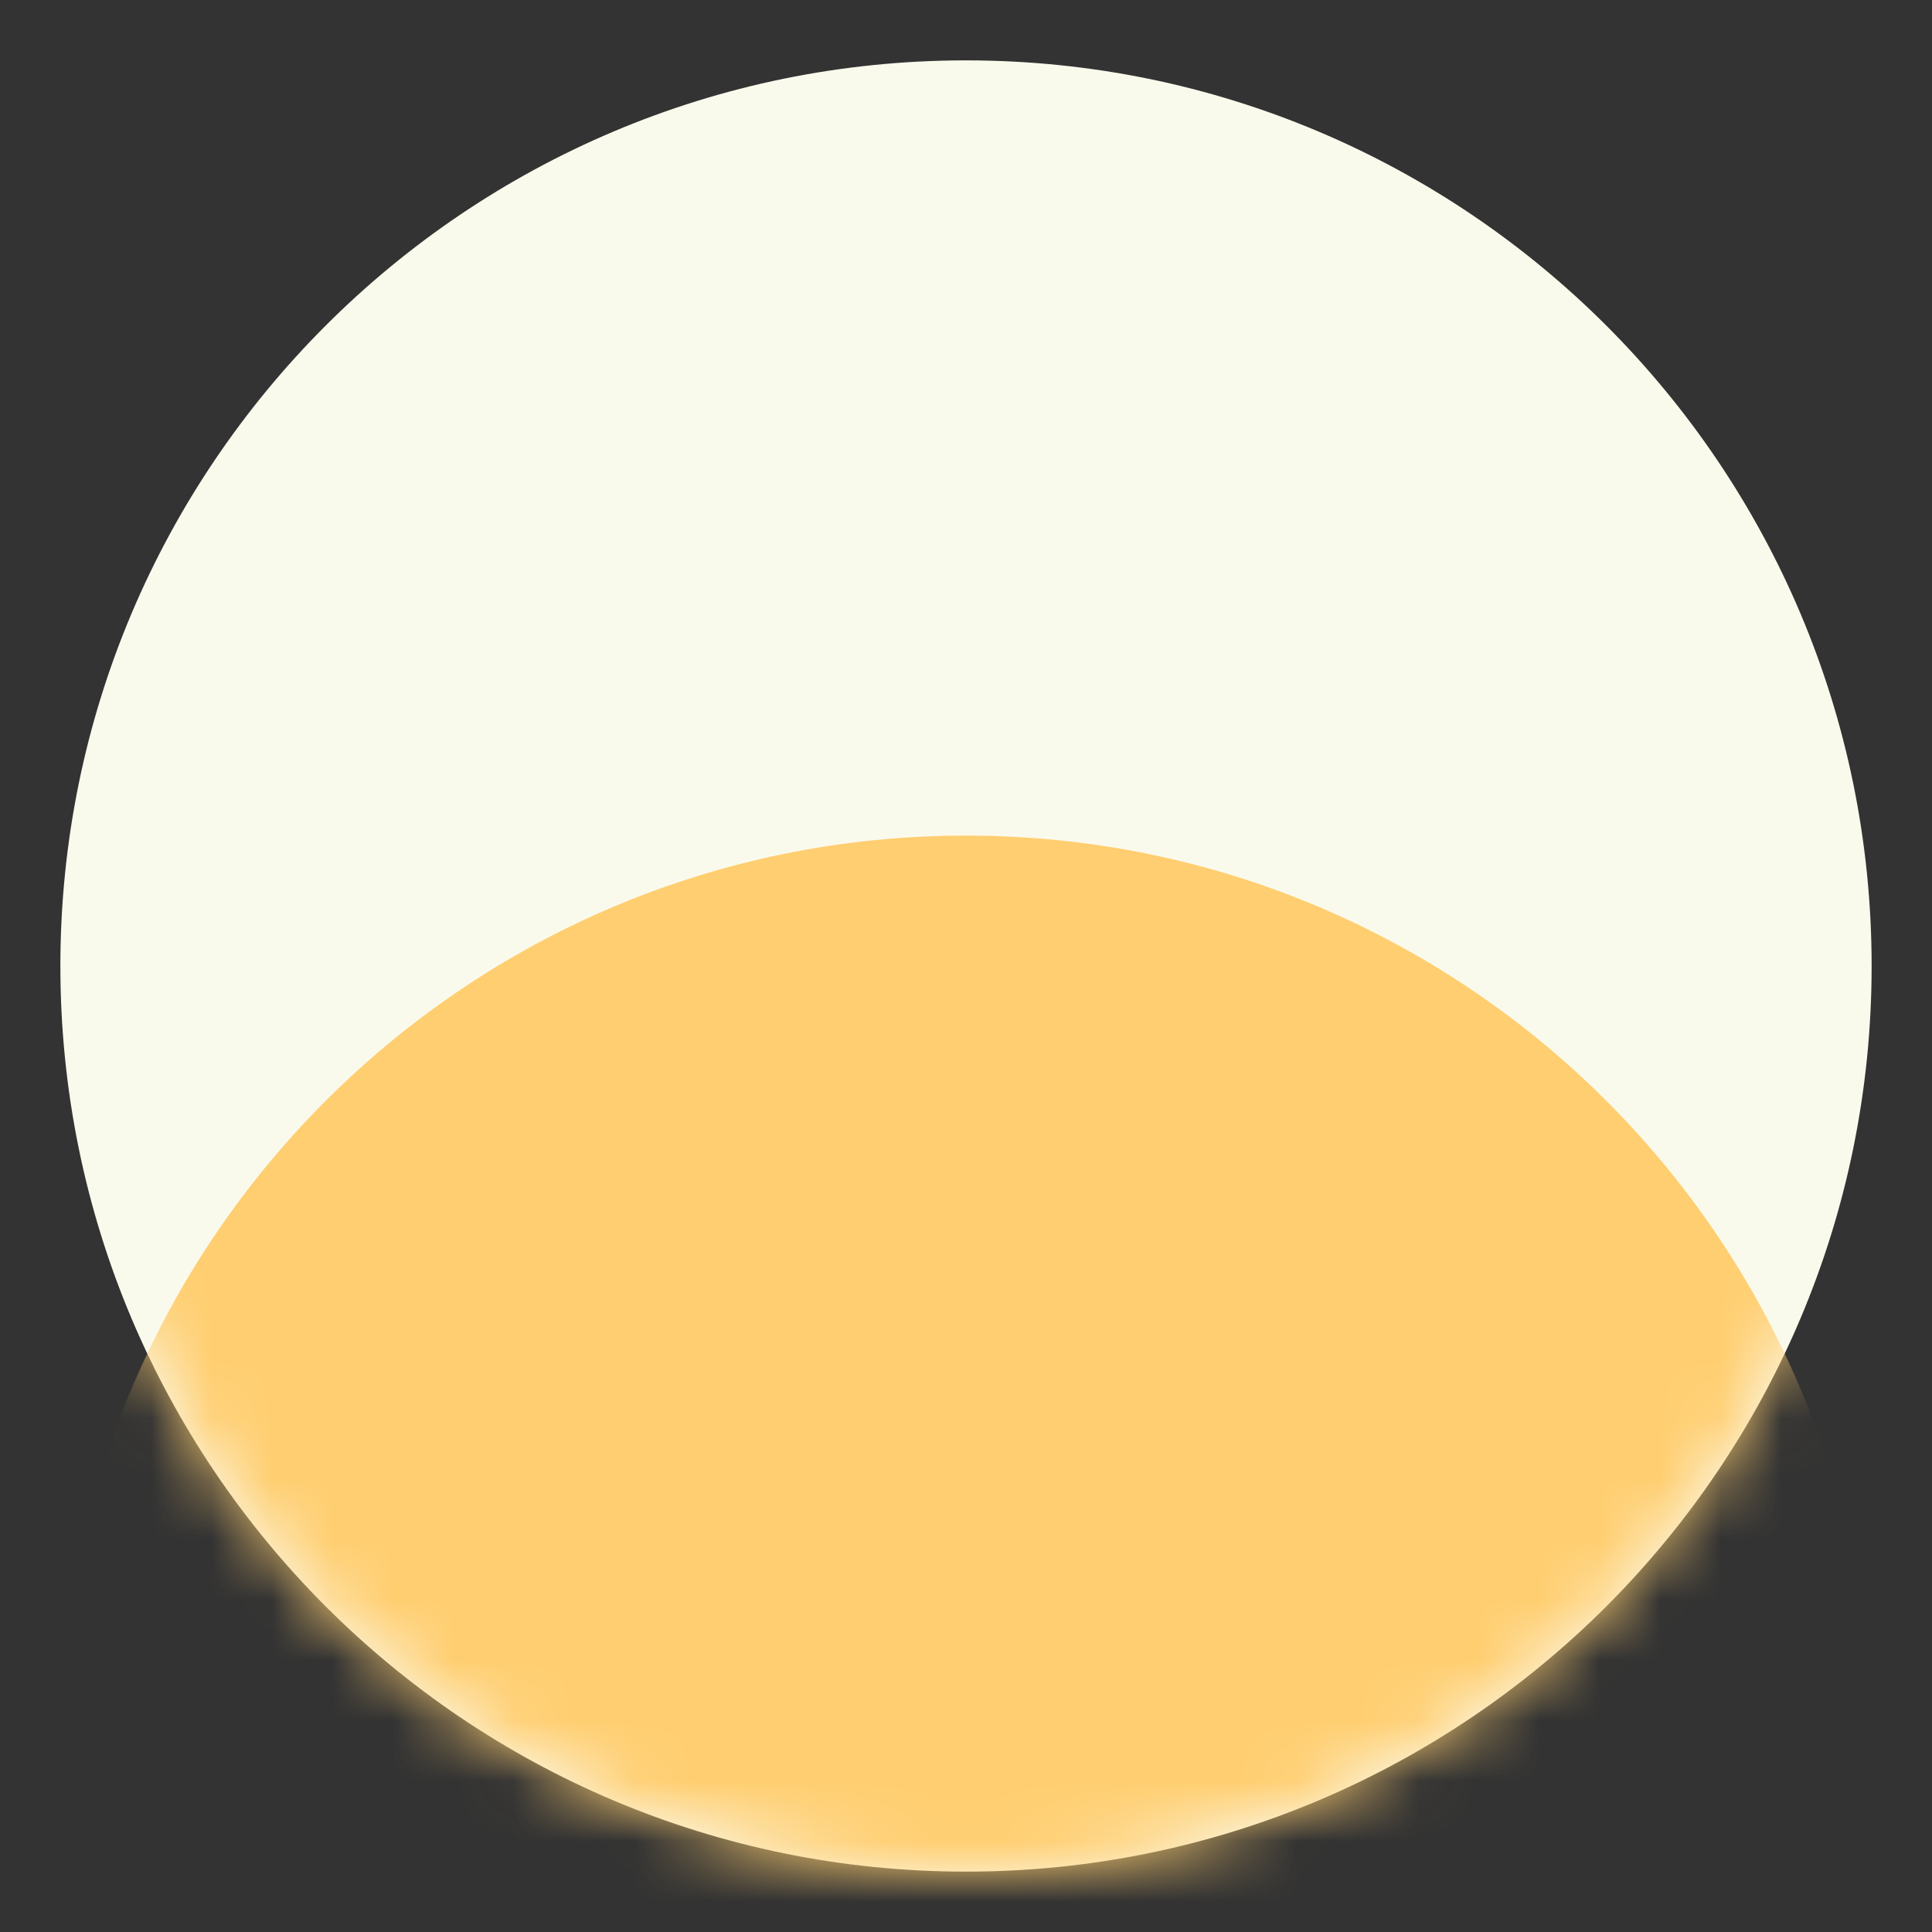 <?xml version="1.0" encoding="UTF-8"?> <svg xmlns="http://www.w3.org/2000/svg" width="32" height="32" viewBox="0 0 32 32" fill="none"><rect x="0" y="0" width="32" height="32" fill="#333333" stroke="none"/><path d="M16 31C24.284 31 31 24.284 31 16C31 7.716 24.284 1 16 1C7.716 1 1 7.716 1 16C1 24.284 7.716 31 16 31Z" fill="#FAFAEC"></path><mask id="mask0_4064_336" style="mask-type:alpha" maskUnits="userSpaceOnUse" x="1" y="1" width="30" height="30"><path d="M16 31C24.284 31 31 24.284 31 16C31 7.716 24.284 1 16 1C7.716 1 1 7.716 1 16C1 24.284 7.716 31 16 31Z" fill="white"></path></mask><g mask="url(#mask0_4064_336)"><path d="M16 43.84C24.284 43.84 31 37.125 31 28.84C31 20.556 24.284 13.84 16 13.84C7.716 13.84 1 20.556 1 28.84C1 37.125 7.716 43.84 16 43.84Z" fill="#FFCE70"></path></g></svg> 